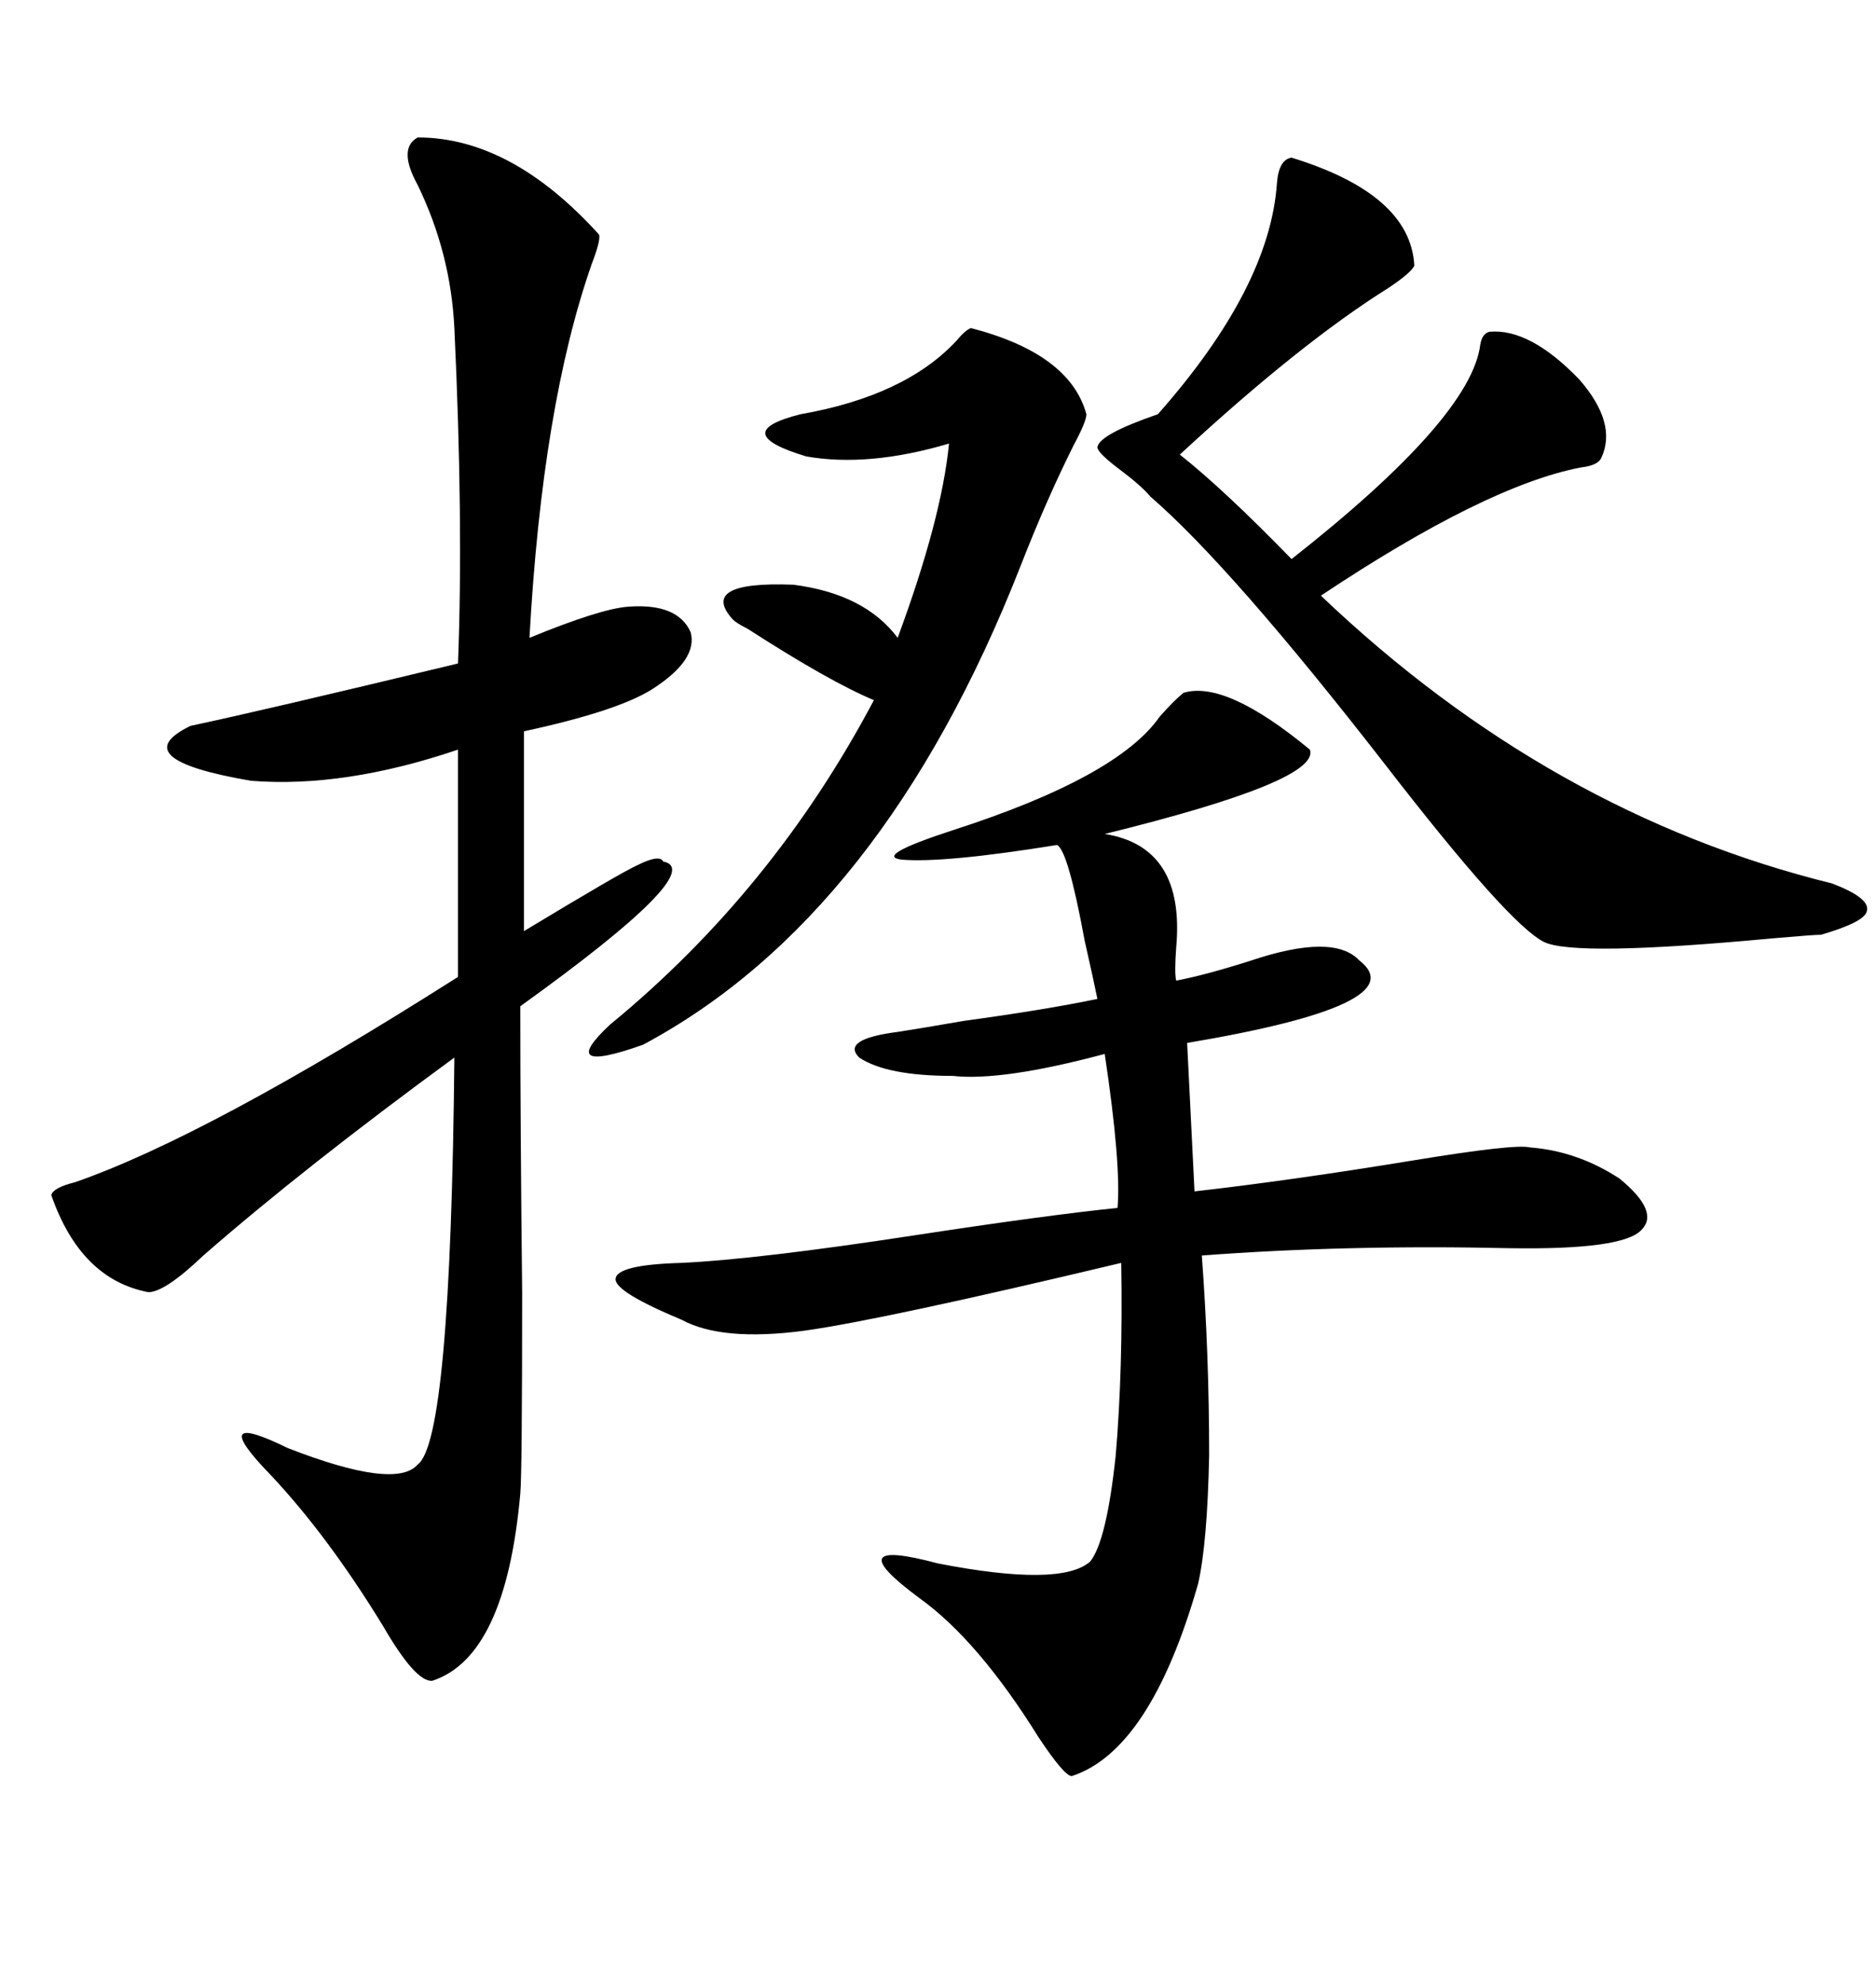 <svg xmlns="http://www.w3.org/2000/svg" xmlns:xlink="http://www.w3.org/1999/xlink" width="300" height="317.285"><path d="M66.80 21.97L66.80 21.97Q81.74 21.97 95.80 37.50L95.80 37.50Q96.09 38.38 94.63 42.19L94.63 42.19Q86.72 64.75 84.67 101.95L84.67 101.95Q96.09 97.27 100.49 96.97L100.49 96.97Q108.40 96.39 110.45 101.07L110.45 101.07Q111.62 105.47 104.30 110.16L104.30 110.16Q98.73 113.67 83.79 116.89L83.79 116.89L83.79 148.83Q99.32 139.45 101.95 138.28L101.95 138.28Q105.47 136.52 106.05 137.70L106.05 137.70Q113.38 139.16 83.20 160.84L83.20 160.84Q83.20 179.59 83.50 206.54L83.50 206.54Q83.50 235.55 83.20 238.77L83.20 238.77Q80.86 264.84 69.14 268.65L69.14 268.65Q66.50 268.95 61.23 259.86L61.23 259.86Q52.44 245.51 43.36 235.84L43.36 235.84Q32.81 225 46.00 231.45L46.00 231.45Q63.28 238.18 66.80 234.08L66.80 234.08Q72.07 230.27 72.66 169.04L72.66 169.04Q48.63 186.62 32.52 200.68L32.52 200.68Q26.37 206.54 23.73 206.54L23.73 206.54Q12.89 204.49 8.20 191.02L8.20 191.02Q8.50 189.84 12.01 188.96L12.01 188.96Q33.11 181.64 73.24 156.15L73.24 156.15L73.24 119.82Q55.08 125.98 40.14 124.80L40.14 124.80Q19.63 121.29 30.47 116.02L30.47 116.02Q41.60 113.67 73.24 106.05L73.24 106.05Q74.12 83.50 72.66 52.44L72.66 52.44Q72.07 40.43 66.80 29.59L66.80 29.59Q63.57 23.73 66.80 21.97ZM189.26 110.74L189.26 110.74Q196.00 108.69 209.47 119.82L209.47 119.82Q211.23 124.80 176.66 133.30L176.66 133.30Q189.55 135.35 188.09 151.46L188.09 151.46Q187.79 155.57 188.09 156.74L188.09 156.74Q192.77 155.86 200.10 153.52L200.10 153.52Q213.28 149.12 217.38 153.52L217.38 153.52Q226.46 160.55 189.84 166.70L189.84 166.70L191.02 190.43Q206.54 188.67 226.17 185.45L226.17 185.45Q242.29 182.81 244.63 183.40L244.63 183.40Q252.25 183.98 258.98 188.38L258.98 188.38Q265.43 193.65 262.50 196.58L262.50 196.58Q259.57 199.80 241.41 199.51L241.41 199.51Q215.33 198.93 192.19 200.68L192.19 200.68Q193.36 216.50 193.36 232.62L193.36 232.62Q193.07 246.68 191.60 253.13L191.60 253.13Q183.98 279.79 171.39 283.89L171.39 283.89Q170.21 283.89 166.11 277.73L166.11 277.73Q156.45 262.21 147.07 255.47L147.07 255.47Q133.59 245.51 150 249.90L150 249.90Q169.63 253.71 174.32 249.61L174.32 249.61Q176.95 246.39 178.42 232.62L178.42 232.62Q179.59 218.85 179.30 201.86L179.30 201.86Q141.21 210.94 128.61 212.70L128.61 212.70Q115.43 214.45 108.98 210.94L108.98 210.94Q98.44 206.54 98.44 204.49L98.44 204.49Q98.44 202.15 108.98 201.86L108.98 201.86Q121.29 201.27 146.19 197.46L146.19 197.46Q167.29 194.24 178.71 193.07L178.71 193.07Q179.30 186.04 176.66 168.46L176.66 168.46Q160.25 172.85 152.34 171.97L152.34 171.97Q141.80 171.97 137.40 169.04L137.40 169.04Q134.47 166.11 143.55 164.94L143.55 164.94Q147.36 164.36 154.10 163.18L154.10 163.18Q166.99 161.43 175.49 159.67L175.49 159.67Q174.90 156.74 173.44 150.29L173.44 150.29Q170.80 135.94 169.04 135.06L169.04 135.06Q150.88 137.99 144.14 137.40L144.14 137.40Q139.75 136.82 152.34 132.71L152.34 132.71Q178.71 124.22 185.45 114.55L185.45 114.55Q187.79 111.91 189.26 110.74ZM206.54 25.20L206.54 25.20Q225.59 31.05 226.17 42.48L226.17 42.48Q225.59 43.65 222.07 46.00L222.07 46.00Q208.01 54.79 188.67 72.66L188.67 72.66Q195.70 78.22 206.54 89.36L206.54 89.36Q235.25 66.80 236.72 55.08L236.72 55.08Q237.01 53.32 238.18 53.03L238.18 53.03Q244.63 52.44 252.54 60.64L252.54 60.64Q258.69 67.68 256.05 73.24L256.05 73.24Q255.47 74.41 252.83 74.71L252.83 74.71Q237.60 77.64 211.23 95.21L211.23 95.21Q247.85 130.08 292.97 141.21L292.97 141.21Q299.12 143.55 298.54 145.61L298.54 145.61Q298.24 147.36 291.21 149.41L291.21 149.41Q290.04 149.41 283.30 150L283.30 150Q251.95 152.93 246.97 150.59L246.97 150.59Q241.41 147.95 221.48 122.17L221.48 122.17Q196.88 90.53 183.98 79.39L183.98 79.39Q182.52 77.64 179.00 75L179.00 75Q175.49 72.36 175.49 71.48L175.49 71.48Q175.78 69.43 185.16 66.21L185.16 66.21Q203.03 46.00 204.20 29.30L204.20 29.30Q204.49 25.49 206.54 25.20ZM155.27 52.44L155.27 52.44Q171.09 56.54 173.73 66.21L173.73 66.21Q173.73 67.38 171.68 71.19L171.68 71.19Q167.29 79.98 163.18 90.53L163.18 90.53Q141.21 146.48 102.83 166.99L102.83 166.99Q88.77 171.97 97.56 163.77L97.56 163.77Q123.63 142.38 139.75 111.91L139.75 111.91Q132.71 108.98 119.53 100.49L119.53 100.49Q117.77 99.61 117.19 99.02L117.19 99.02Q111.62 92.87 126.86 93.46L126.86 93.46Q138.28 94.92 143.55 101.95L143.55 101.95Q150.59 82.91 151.76 70.90L151.76 70.90Q138.87 74.71 128.91 72.95L128.91 72.95Q116.31 69.14 128.03 66.21L128.03 66.21Q144.73 63.28 152.93 54.49L152.93 54.49Q154.39 52.73 155.27 52.44Z"/></svg>